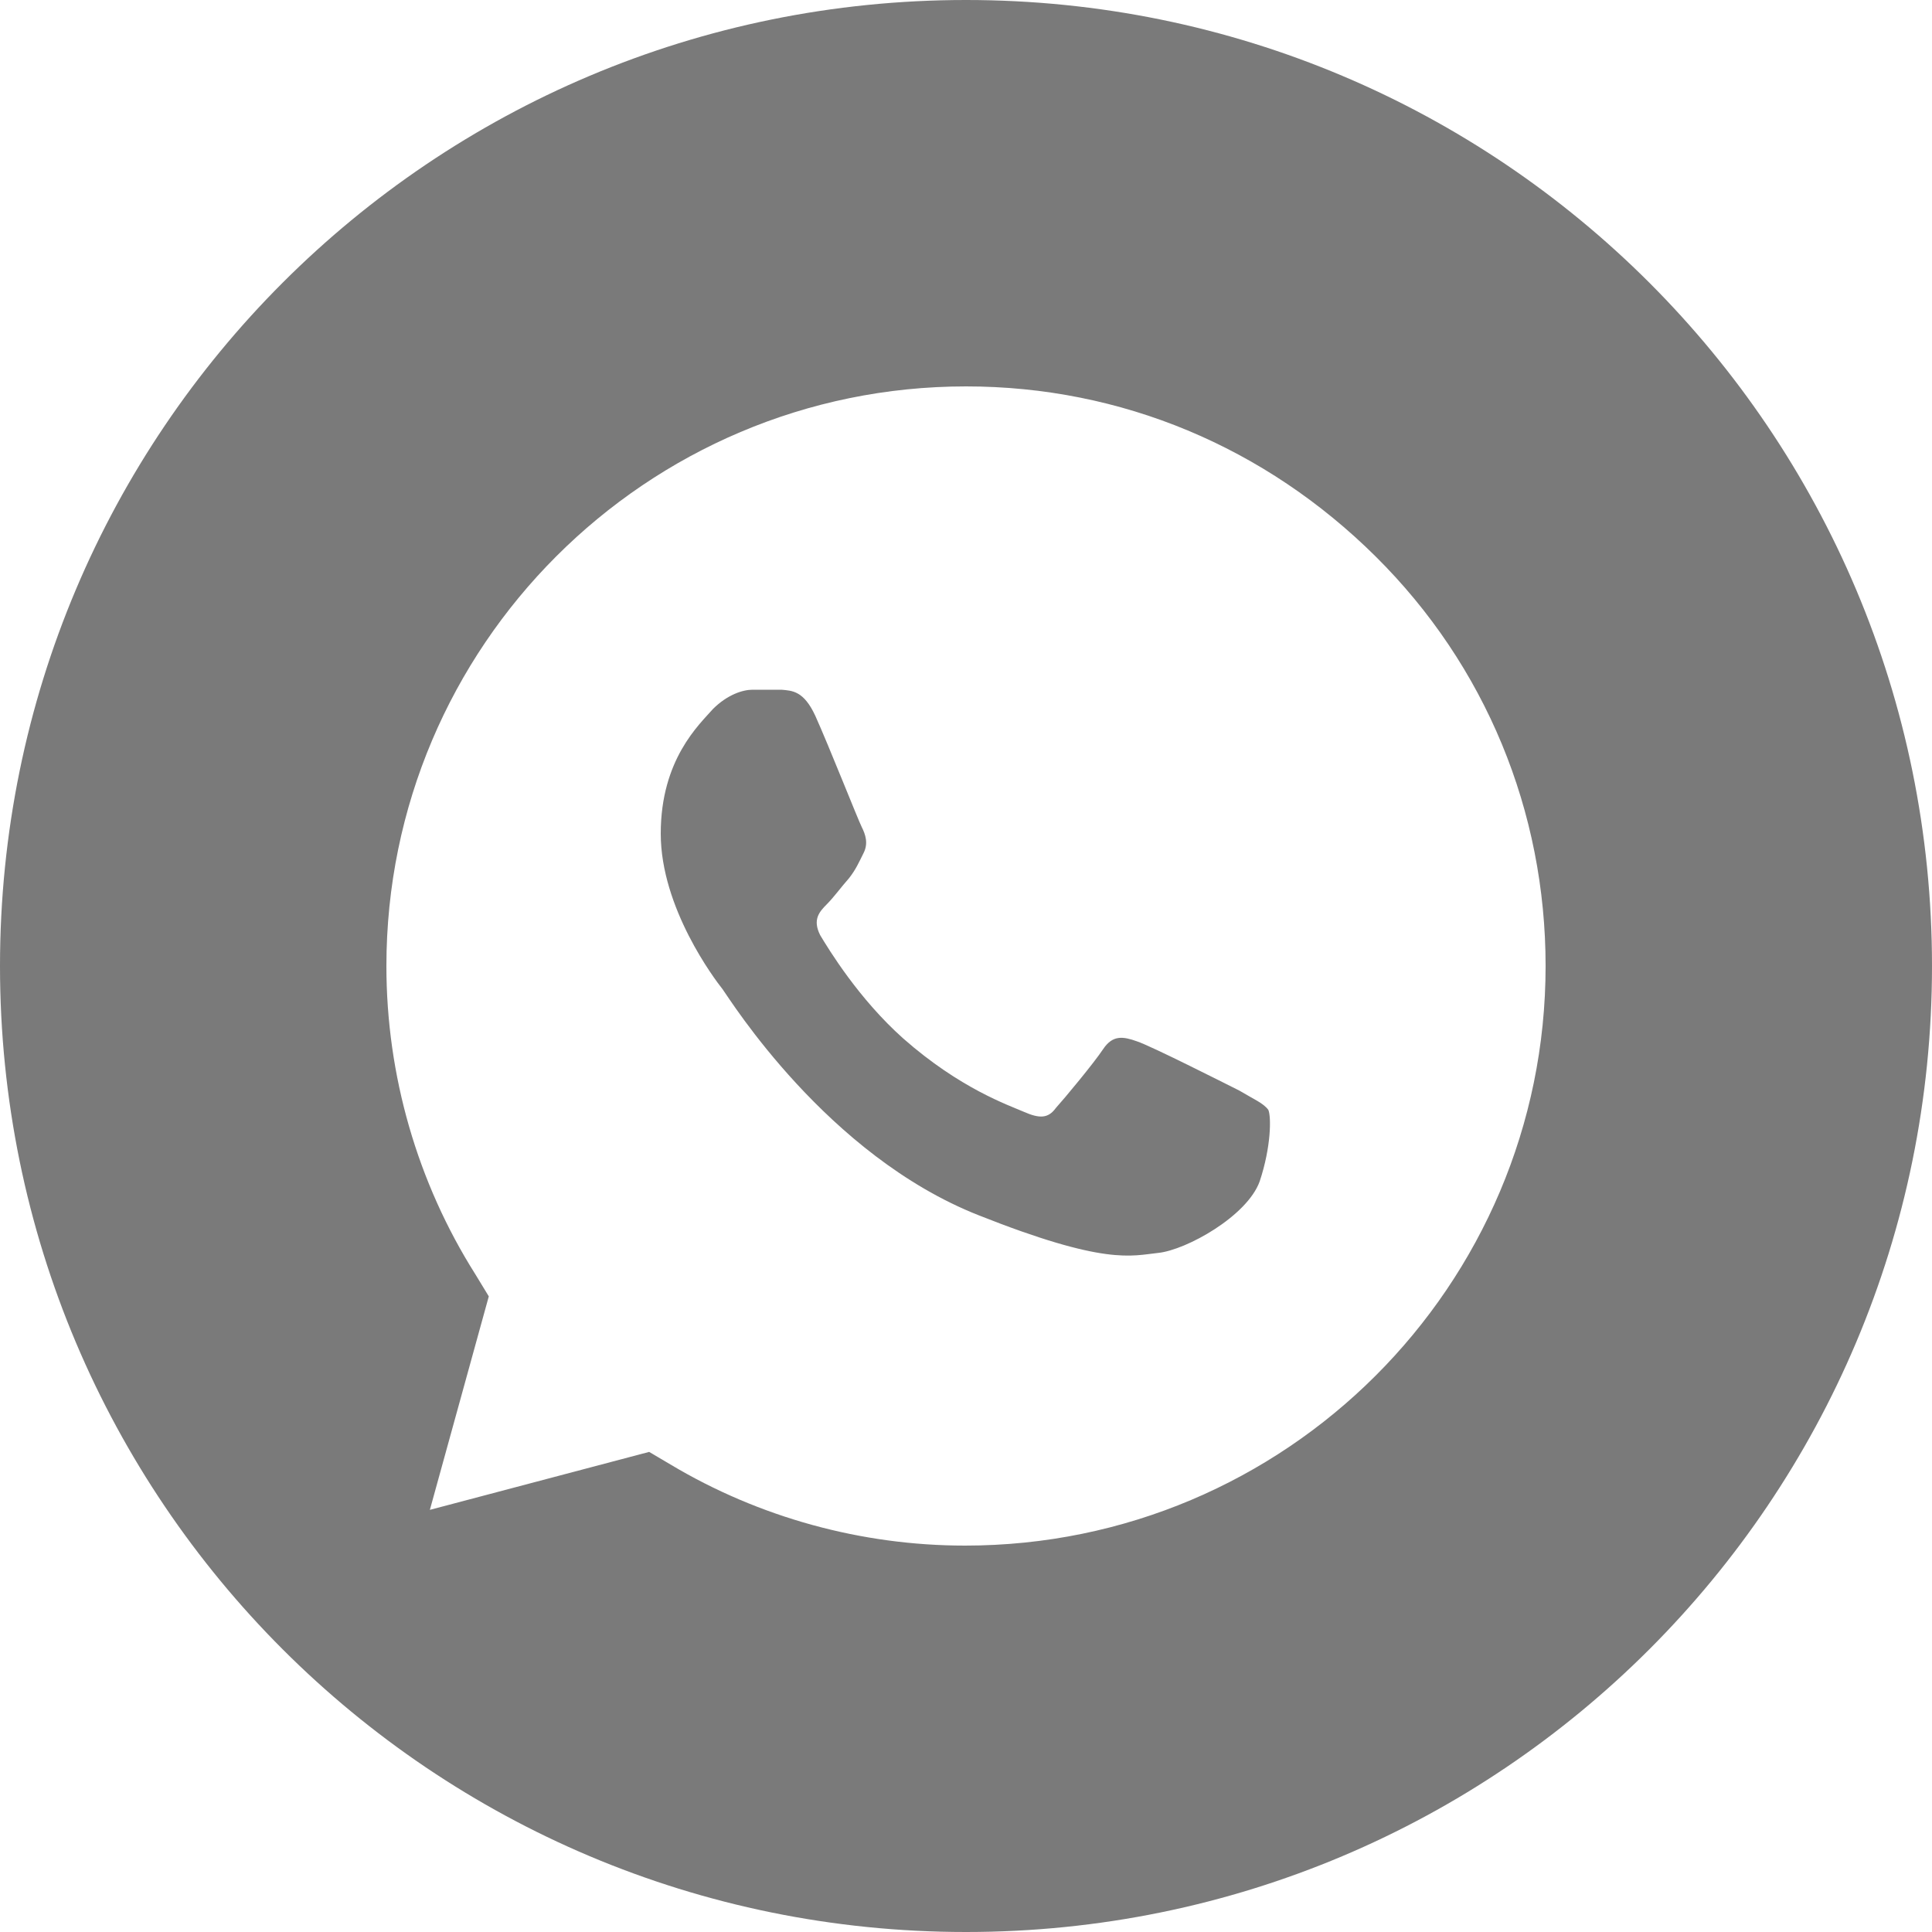 <?xml version="1.0" encoding="UTF-8"?> <!-- Generator: Adobe Illustrator 26.2.1, SVG Export Plug-In . SVG Version: 6.00 Build 0) --> <svg xmlns="http://www.w3.org/2000/svg" xmlns:xlink="http://www.w3.org/1999/xlink" id="Layer_1" x="0px" y="0px" viewBox="0 0 200 200" style="enable-background:new 0 0 200 200;" xml:space="preserve"> <style type="text/css"> .st0{fill-rule:evenodd;clip-rule:evenodd;fill:#7A7A7A;} </style> <path class="st0" d="M131.3,114.9c0.3,0.7,0.3,3.8-0.9,7.4c-1.3,3.6-7.6,7.1-10.5,7.4c-2.8,0.3-5.5,1.3-18.6-3.9 c-15.7-6.2-25.7-22.3-26.5-23.4c-0.8-1-6.4-8.4-6.4-16.1s4-11.3,5.4-12.9c1.5-1.5,3.1-2,4.1-2s2.1,0,3,0c1.1,0.1,2.3,0.1,3.5,2.7 c1.4,3.1,4.4,10.7,4.8,11.5s0.7,1.7,0.2,2.7c-0.5,1-0.8,1.7-1.5,2.6c-0.8,0.9-1.6,2-2.3,2.7c-0.8,0.8-1.5,1.6-0.7,3.2 c0.9,1.5,4,6.6,8.6,10.7c5.9,5.2,10.9,6.9,12.5,7.6s2.5,0.7,3.3-0.4c0.9-1,3.9-4.6,4.9-6.1c1-1.5,2.1-1.3,3.5-0.8 c1.5,0.5,9,4.3,10.6,5.1C129.8,113.8,130.8,114.2,131.3,114.9z M200,100c0,55.3-44.7,100-100,100S0,155.3,0,100S44.7,0,100,0 S200,44.7,200,100z M160,100c0-16-6.2-31.1-17.6-42.4S116.1,40,100,40c-33.1,0-60,26.9-60,60c0,11.3,3.2,22.4,9.2,31.9l1.4,2.3 l-6.1,22.1l22.7-6l2.2,1.3c9.2,5.5,19.8,8.4,30.5,8.4l0,0C133.1,160,160,133.1,160,100z"></path> </svg> 
